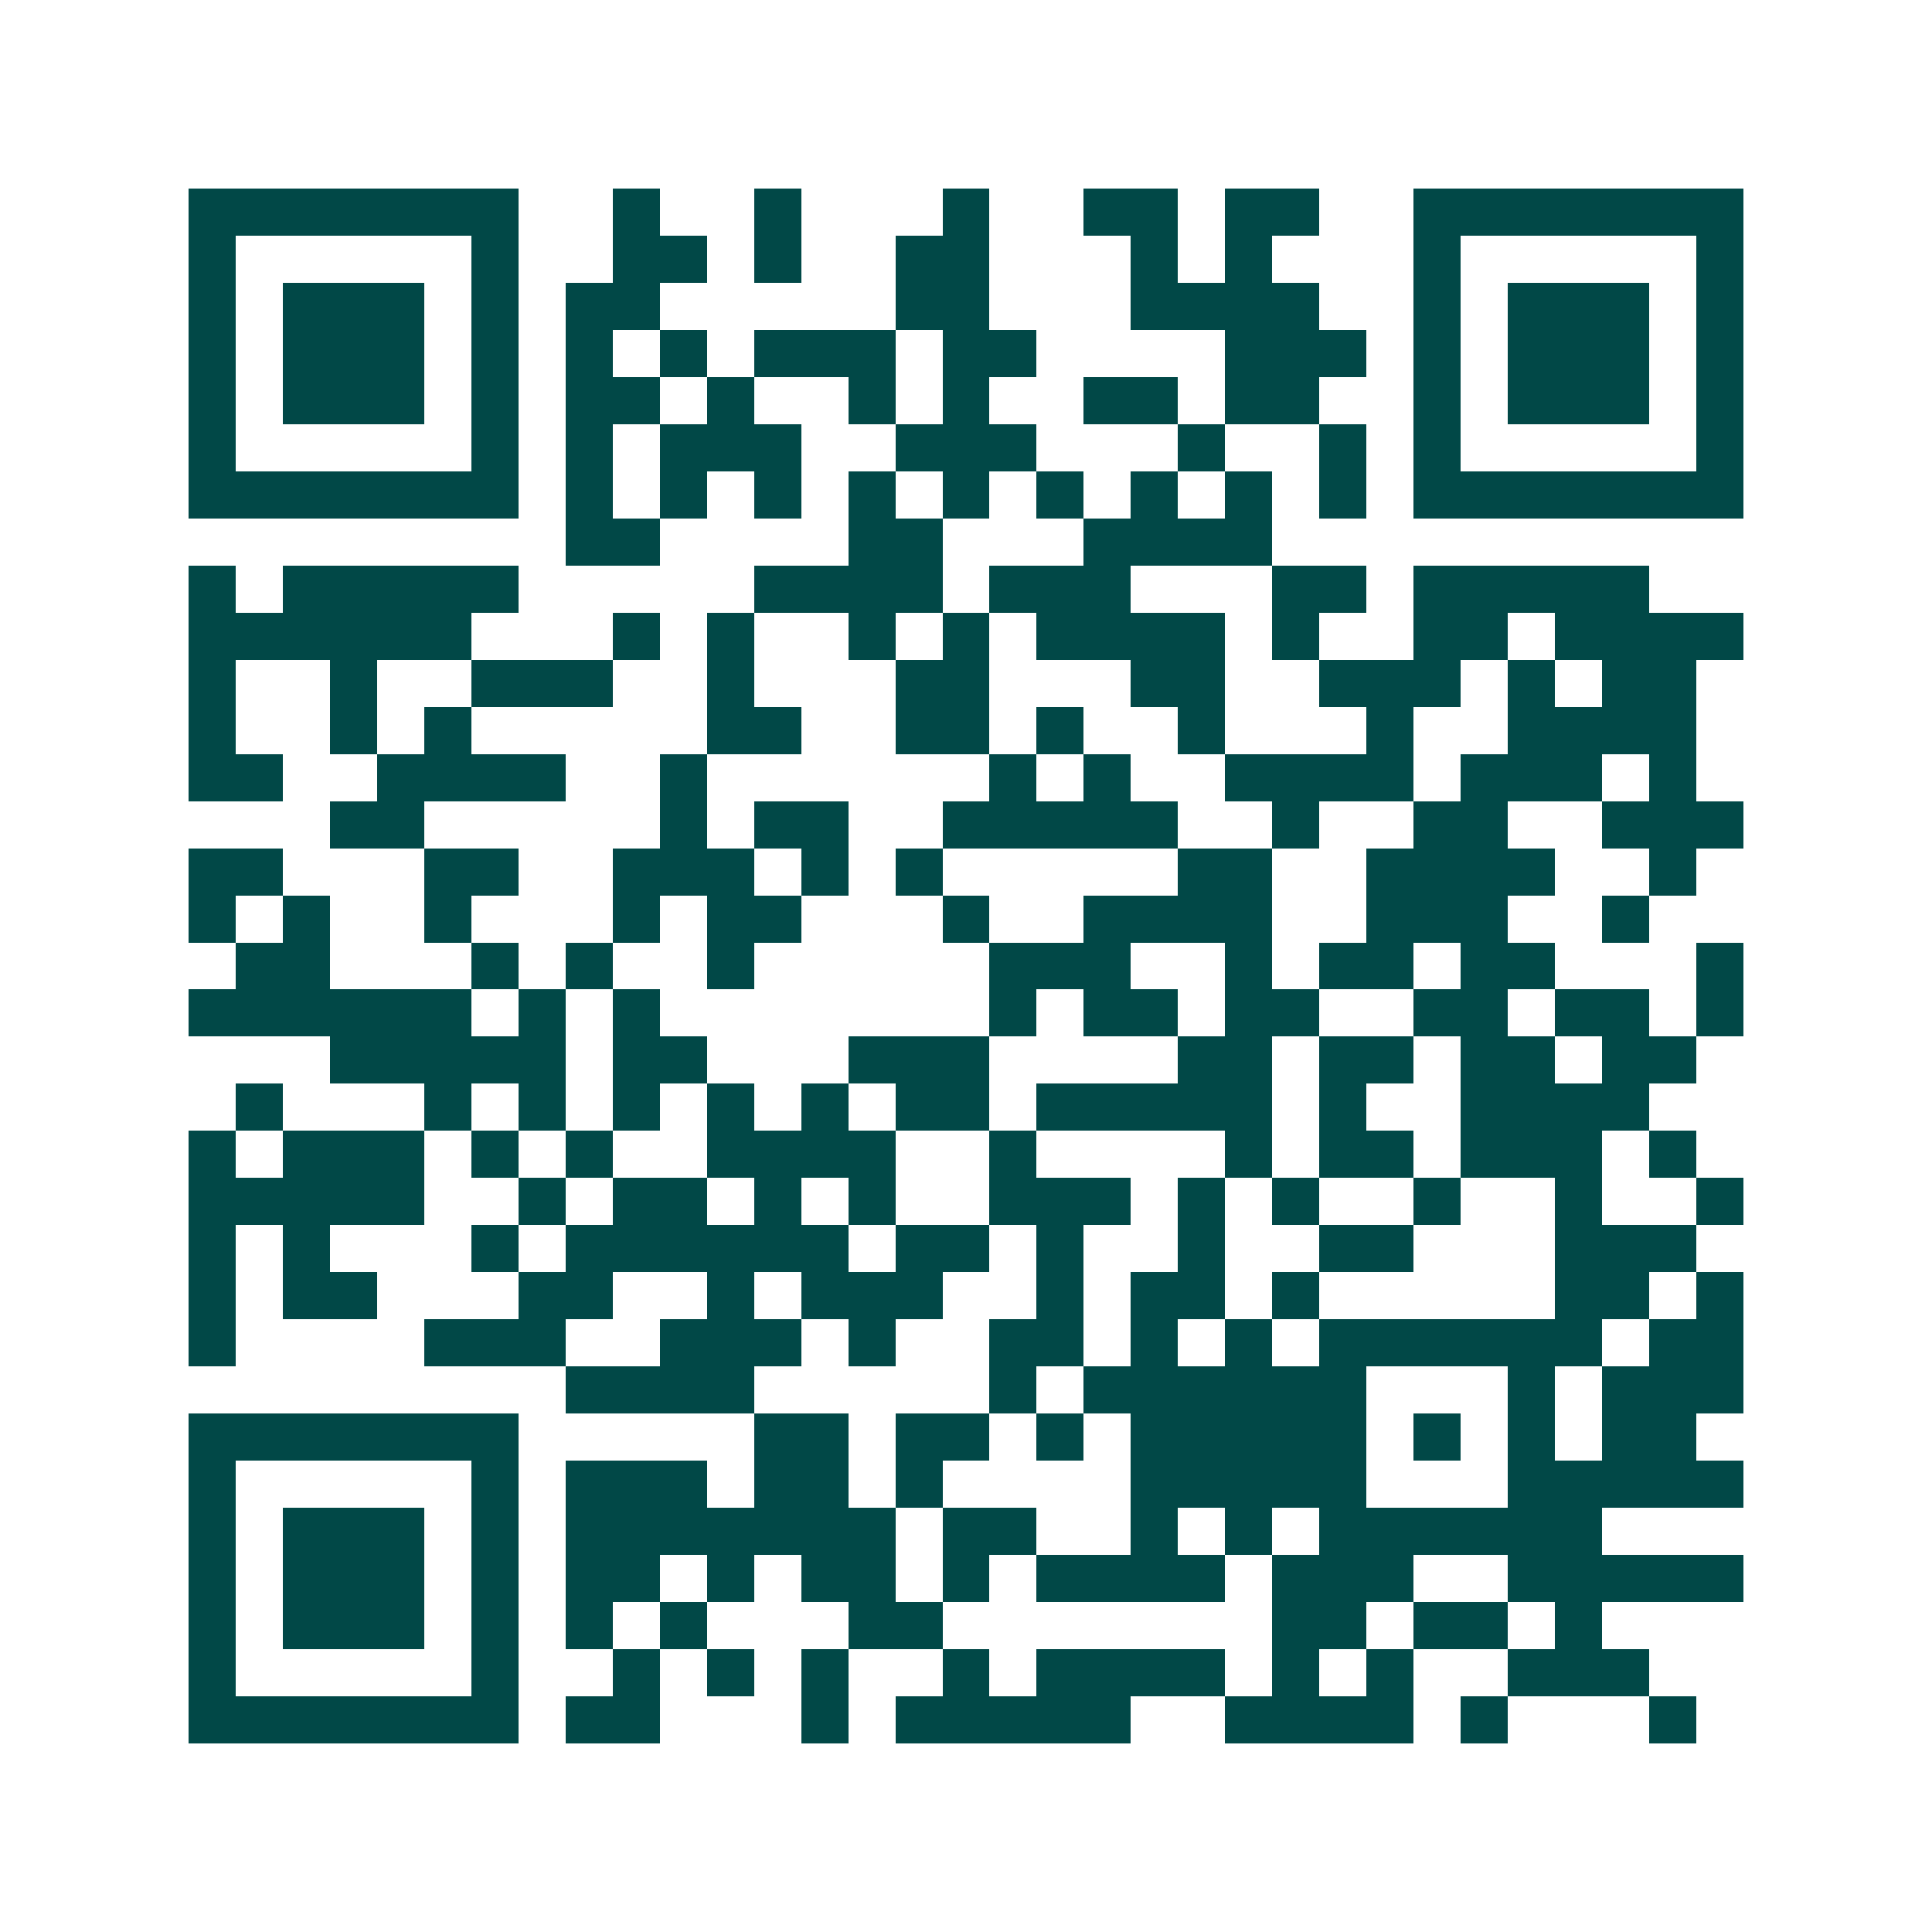 <svg xmlns="http://www.w3.org/2000/svg" width="200" height="200" viewBox="0 0 41 41" shape-rendering="crispEdges"><path fill="#ffffff" d="M0 0h41v41H0z"/><path stroke="#014847" d="M4 4.5h7m2 0h1m2 0h1m3 0h1m2 0h2m1 0h2m2 0h7M4 5.5h1m5 0h1m2 0h2m1 0h1m2 0h2m3 0h1m1 0h1m3 0h1m5 0h1M4 6.5h1m1 0h3m1 0h1m1 0h2m5 0h2m3 0h4m2 0h1m1 0h3m1 0h1M4 7.5h1m1 0h3m1 0h1m1 0h1m1 0h1m1 0h3m1 0h2m4 0h3m1 0h1m1 0h3m1 0h1M4 8.5h1m1 0h3m1 0h1m1 0h2m1 0h1m2 0h1m1 0h1m2 0h2m1 0h2m2 0h1m1 0h3m1 0h1M4 9.5h1m5 0h1m1 0h1m1 0h3m2 0h3m3 0h1m2 0h1m1 0h1m5 0h1M4 10.5h7m1 0h1m1 0h1m1 0h1m1 0h1m1 0h1m1 0h1m1 0h1m1 0h1m1 0h1m1 0h7M12 11.5h2m4 0h2m3 0h4M4 12.5h1m1 0h5m5 0h4m1 0h3m3 0h2m1 0h5M4 13.5h6m3 0h1m1 0h1m2 0h1m1 0h1m1 0h4m1 0h1m2 0h2m1 0h4M4 14.5h1m2 0h1m2 0h3m2 0h1m3 0h2m3 0h2m2 0h3m1 0h1m1 0h2M4 15.5h1m2 0h1m1 0h1m5 0h2m2 0h2m1 0h1m2 0h1m3 0h1m2 0h4M4 16.5h2m2 0h4m2 0h1m6 0h1m1 0h1m2 0h4m1 0h3m1 0h1M7 17.5h2m5 0h1m1 0h2m2 0h5m2 0h1m2 0h2m2 0h3M4 18.5h2m3 0h2m2 0h3m1 0h1m1 0h1m5 0h2m2 0h4m2 0h1M4 19.5h1m1 0h1m2 0h1m3 0h1m1 0h2m3 0h1m2 0h4m2 0h3m2 0h1M5 20.5h2m3 0h1m1 0h1m2 0h1m5 0h3m2 0h1m1 0h2m1 0h2m3 0h1M4 21.5h6m1 0h1m1 0h1m7 0h1m1 0h2m1 0h2m2 0h2m1 0h2m1 0h1M7 22.5h5m1 0h2m3 0h3m4 0h2m1 0h2m1 0h2m1 0h2M5 23.5h1m3 0h1m1 0h1m1 0h1m1 0h1m1 0h1m1 0h2m1 0h5m1 0h1m2 0h4M4 24.5h1m1 0h3m1 0h1m1 0h1m2 0h4m2 0h1m4 0h1m1 0h2m1 0h3m1 0h1M4 25.5h5m2 0h1m1 0h2m1 0h1m1 0h1m2 0h3m1 0h1m1 0h1m2 0h1m2 0h1m2 0h1M4 26.5h1m1 0h1m3 0h1m1 0h6m1 0h2m1 0h1m2 0h1m2 0h2m3 0h3M4 27.5h1m1 0h2m3 0h2m2 0h1m1 0h3m2 0h1m1 0h2m1 0h1m5 0h2m1 0h1M4 28.5h1m4 0h3m2 0h3m1 0h1m2 0h2m1 0h1m1 0h1m1 0h6m1 0h2M12 29.5h4m5 0h1m1 0h6m3 0h1m1 0h3M4 30.5h7m5 0h2m1 0h2m1 0h1m1 0h5m1 0h1m1 0h1m1 0h2M4 31.5h1m5 0h1m1 0h3m1 0h2m1 0h1m4 0h5m3 0h5M4 32.5h1m1 0h3m1 0h1m1 0h7m1 0h2m2 0h1m1 0h1m1 0h6M4 33.5h1m1 0h3m1 0h1m1 0h2m1 0h1m1 0h2m1 0h1m1 0h4m1 0h3m2 0h5M4 34.5h1m1 0h3m1 0h1m1 0h1m1 0h1m3 0h2m7 0h2m1 0h2m1 0h1M4 35.5h1m5 0h1m2 0h1m1 0h1m1 0h1m2 0h1m1 0h4m1 0h1m1 0h1m2 0h3M4 36.5h7m1 0h2m3 0h1m1 0h5m2 0h4m1 0h1m3 0h1"/></svg>
